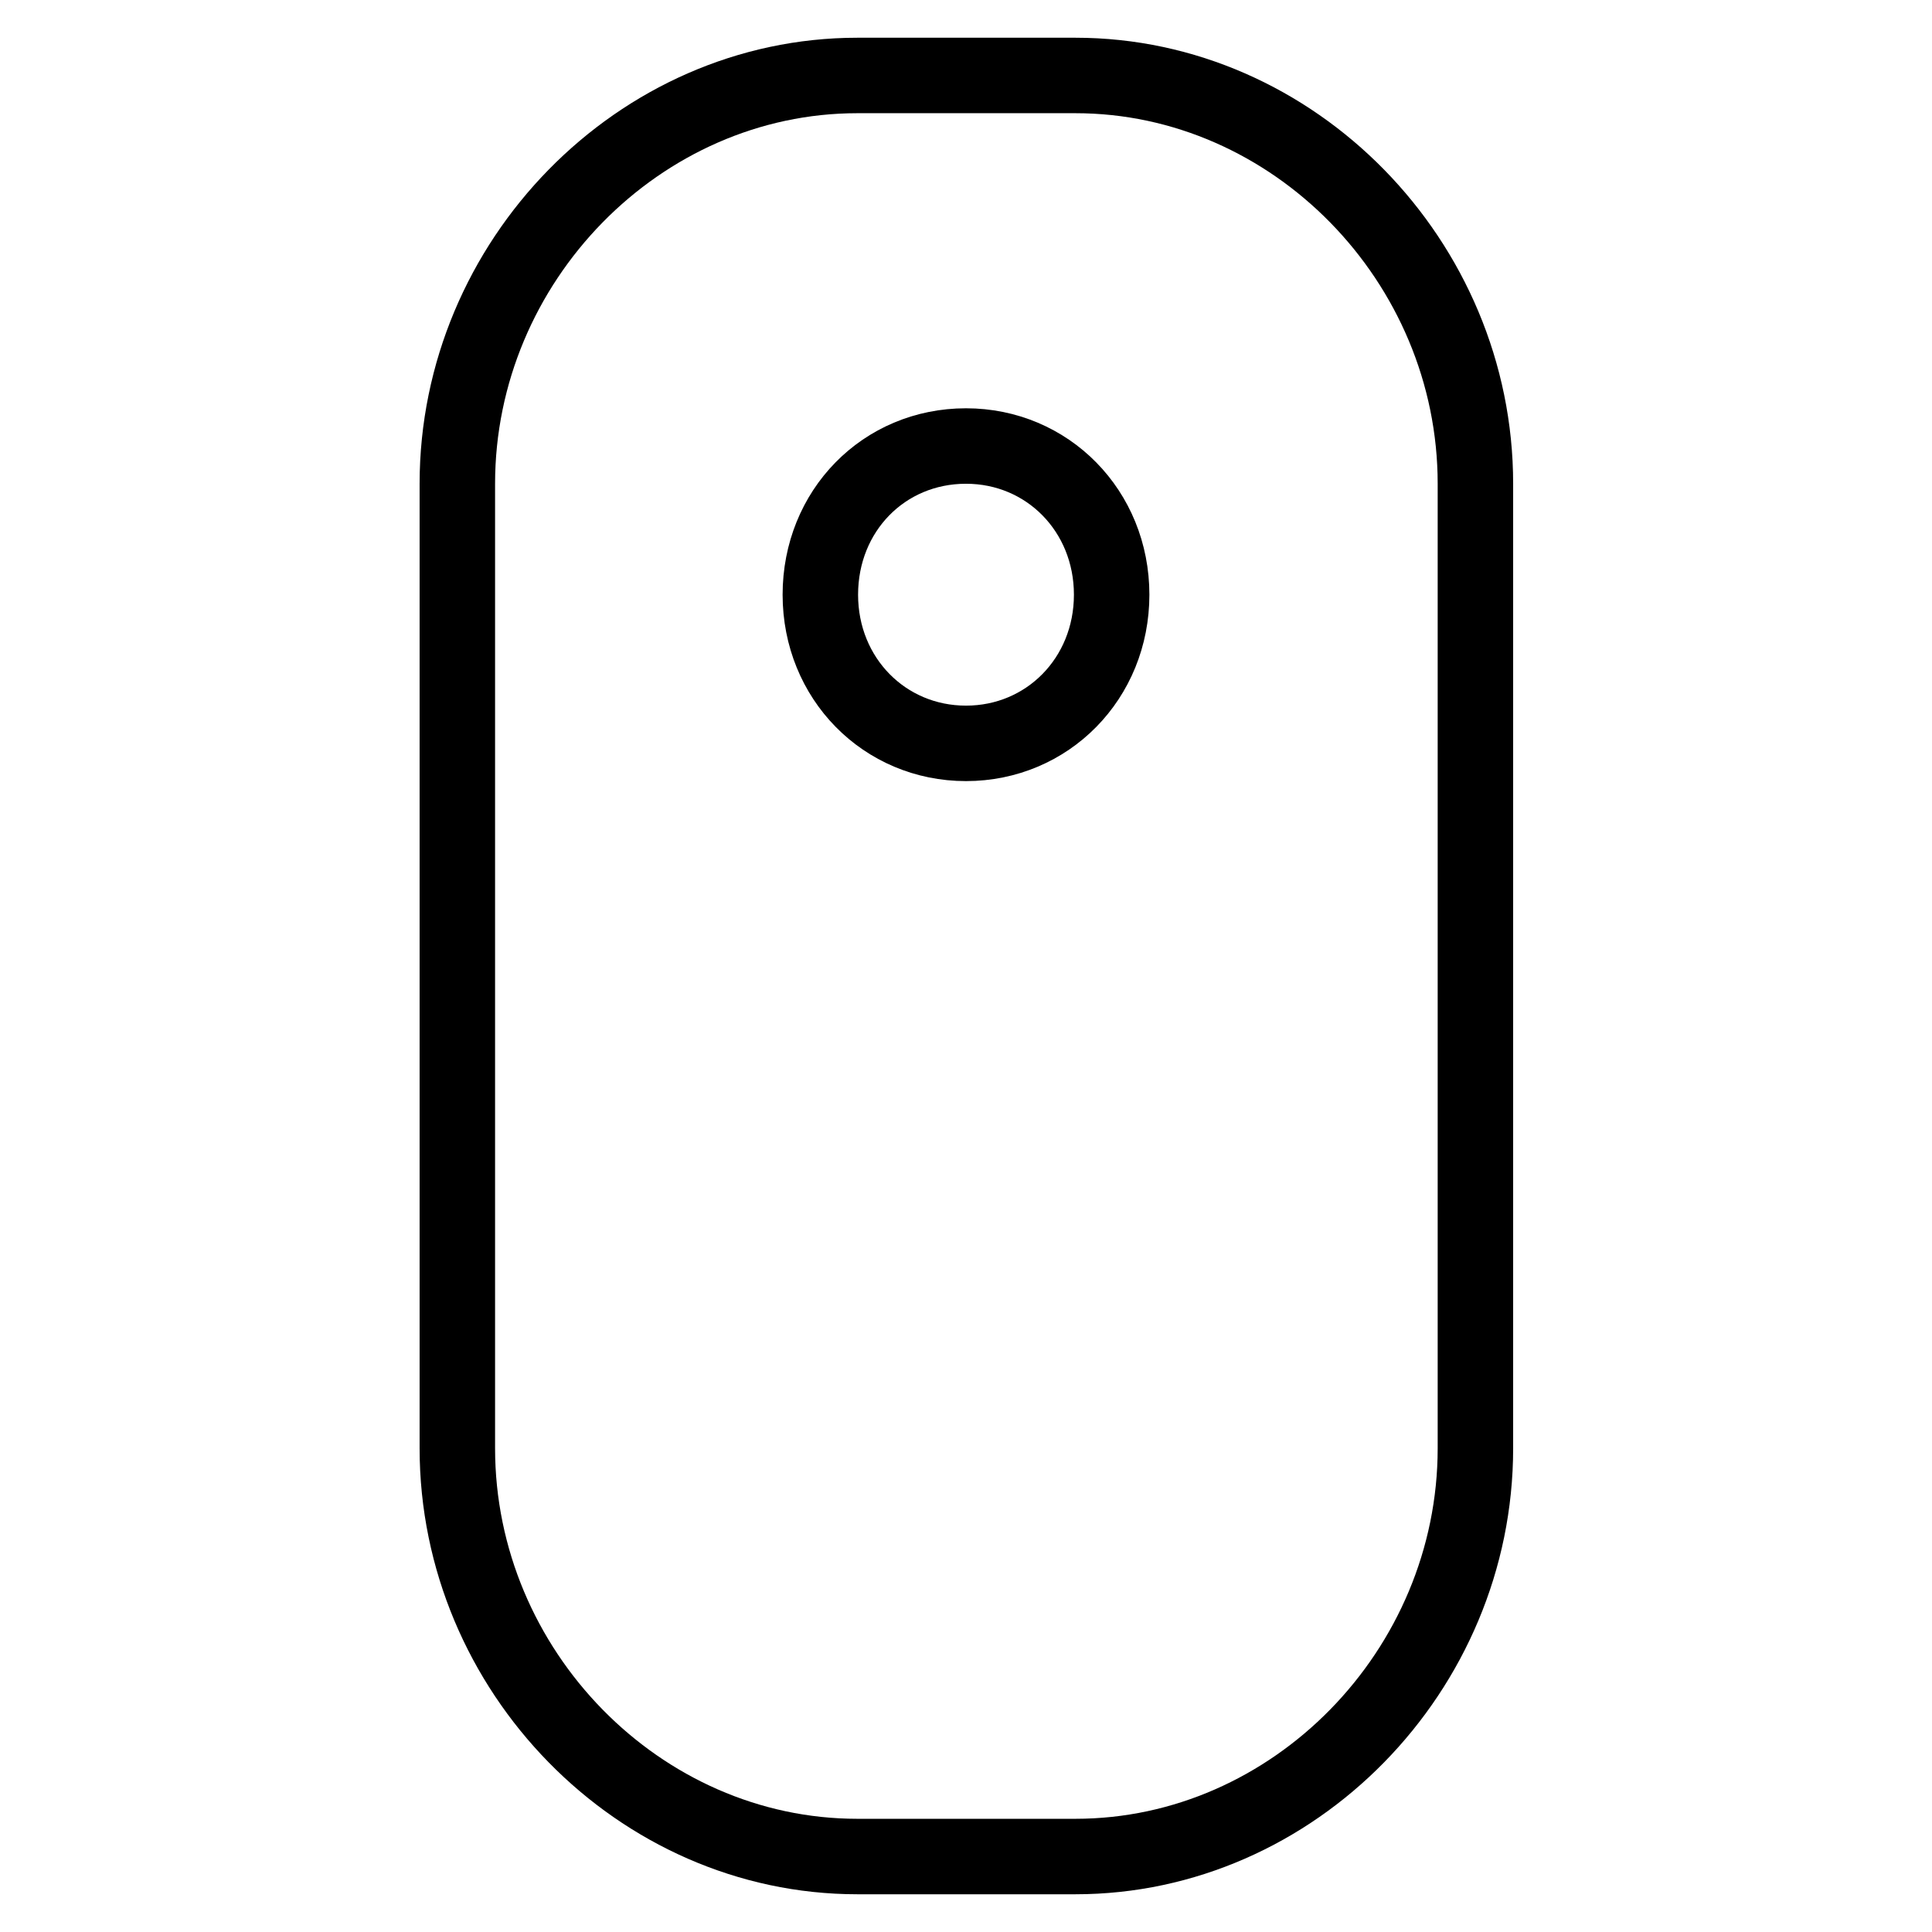 <?xml version="1.0" encoding="utf-8"?>
<!-- Svg Vector Icons : http://www.onlinewebfonts.com/icon -->
<!DOCTYPE svg PUBLIC "-//W3C//DTD SVG 1.1//EN" "http://www.w3.org/Graphics/SVG/1.1/DTD/svg11.dtd">
<svg version="1.1" xmlns="http://www.w3.org/2000/svg" xmlns:xlink="http://www.w3.org/1999/xlink" x="0px" y="0px" viewBox="0 0 256 256" enable-background="new 0 0 256 256" xml:space="preserve">
<g> <path stroke-width="10" fill-opacity="0" stroke="#000000"  d="M128,98.5c-10.8,0-19.3-8.6-19.3-19.7s8.4-19.7,19.3-19.7c10.8,0,19.3,8.6,19.3,19.7S138.8,98.5,128,98.5z  M142.5,10h-28.9c-28.9,0-53,24.6-53,54.1v127.8c0,29.5,24.1,54.1,53,54.1h28.9c28.9,0,53-24.6,53-54.1V64.1 C195.5,34.6,171.4,10,142.5,10L142.5,10z"/></g>
</svg>